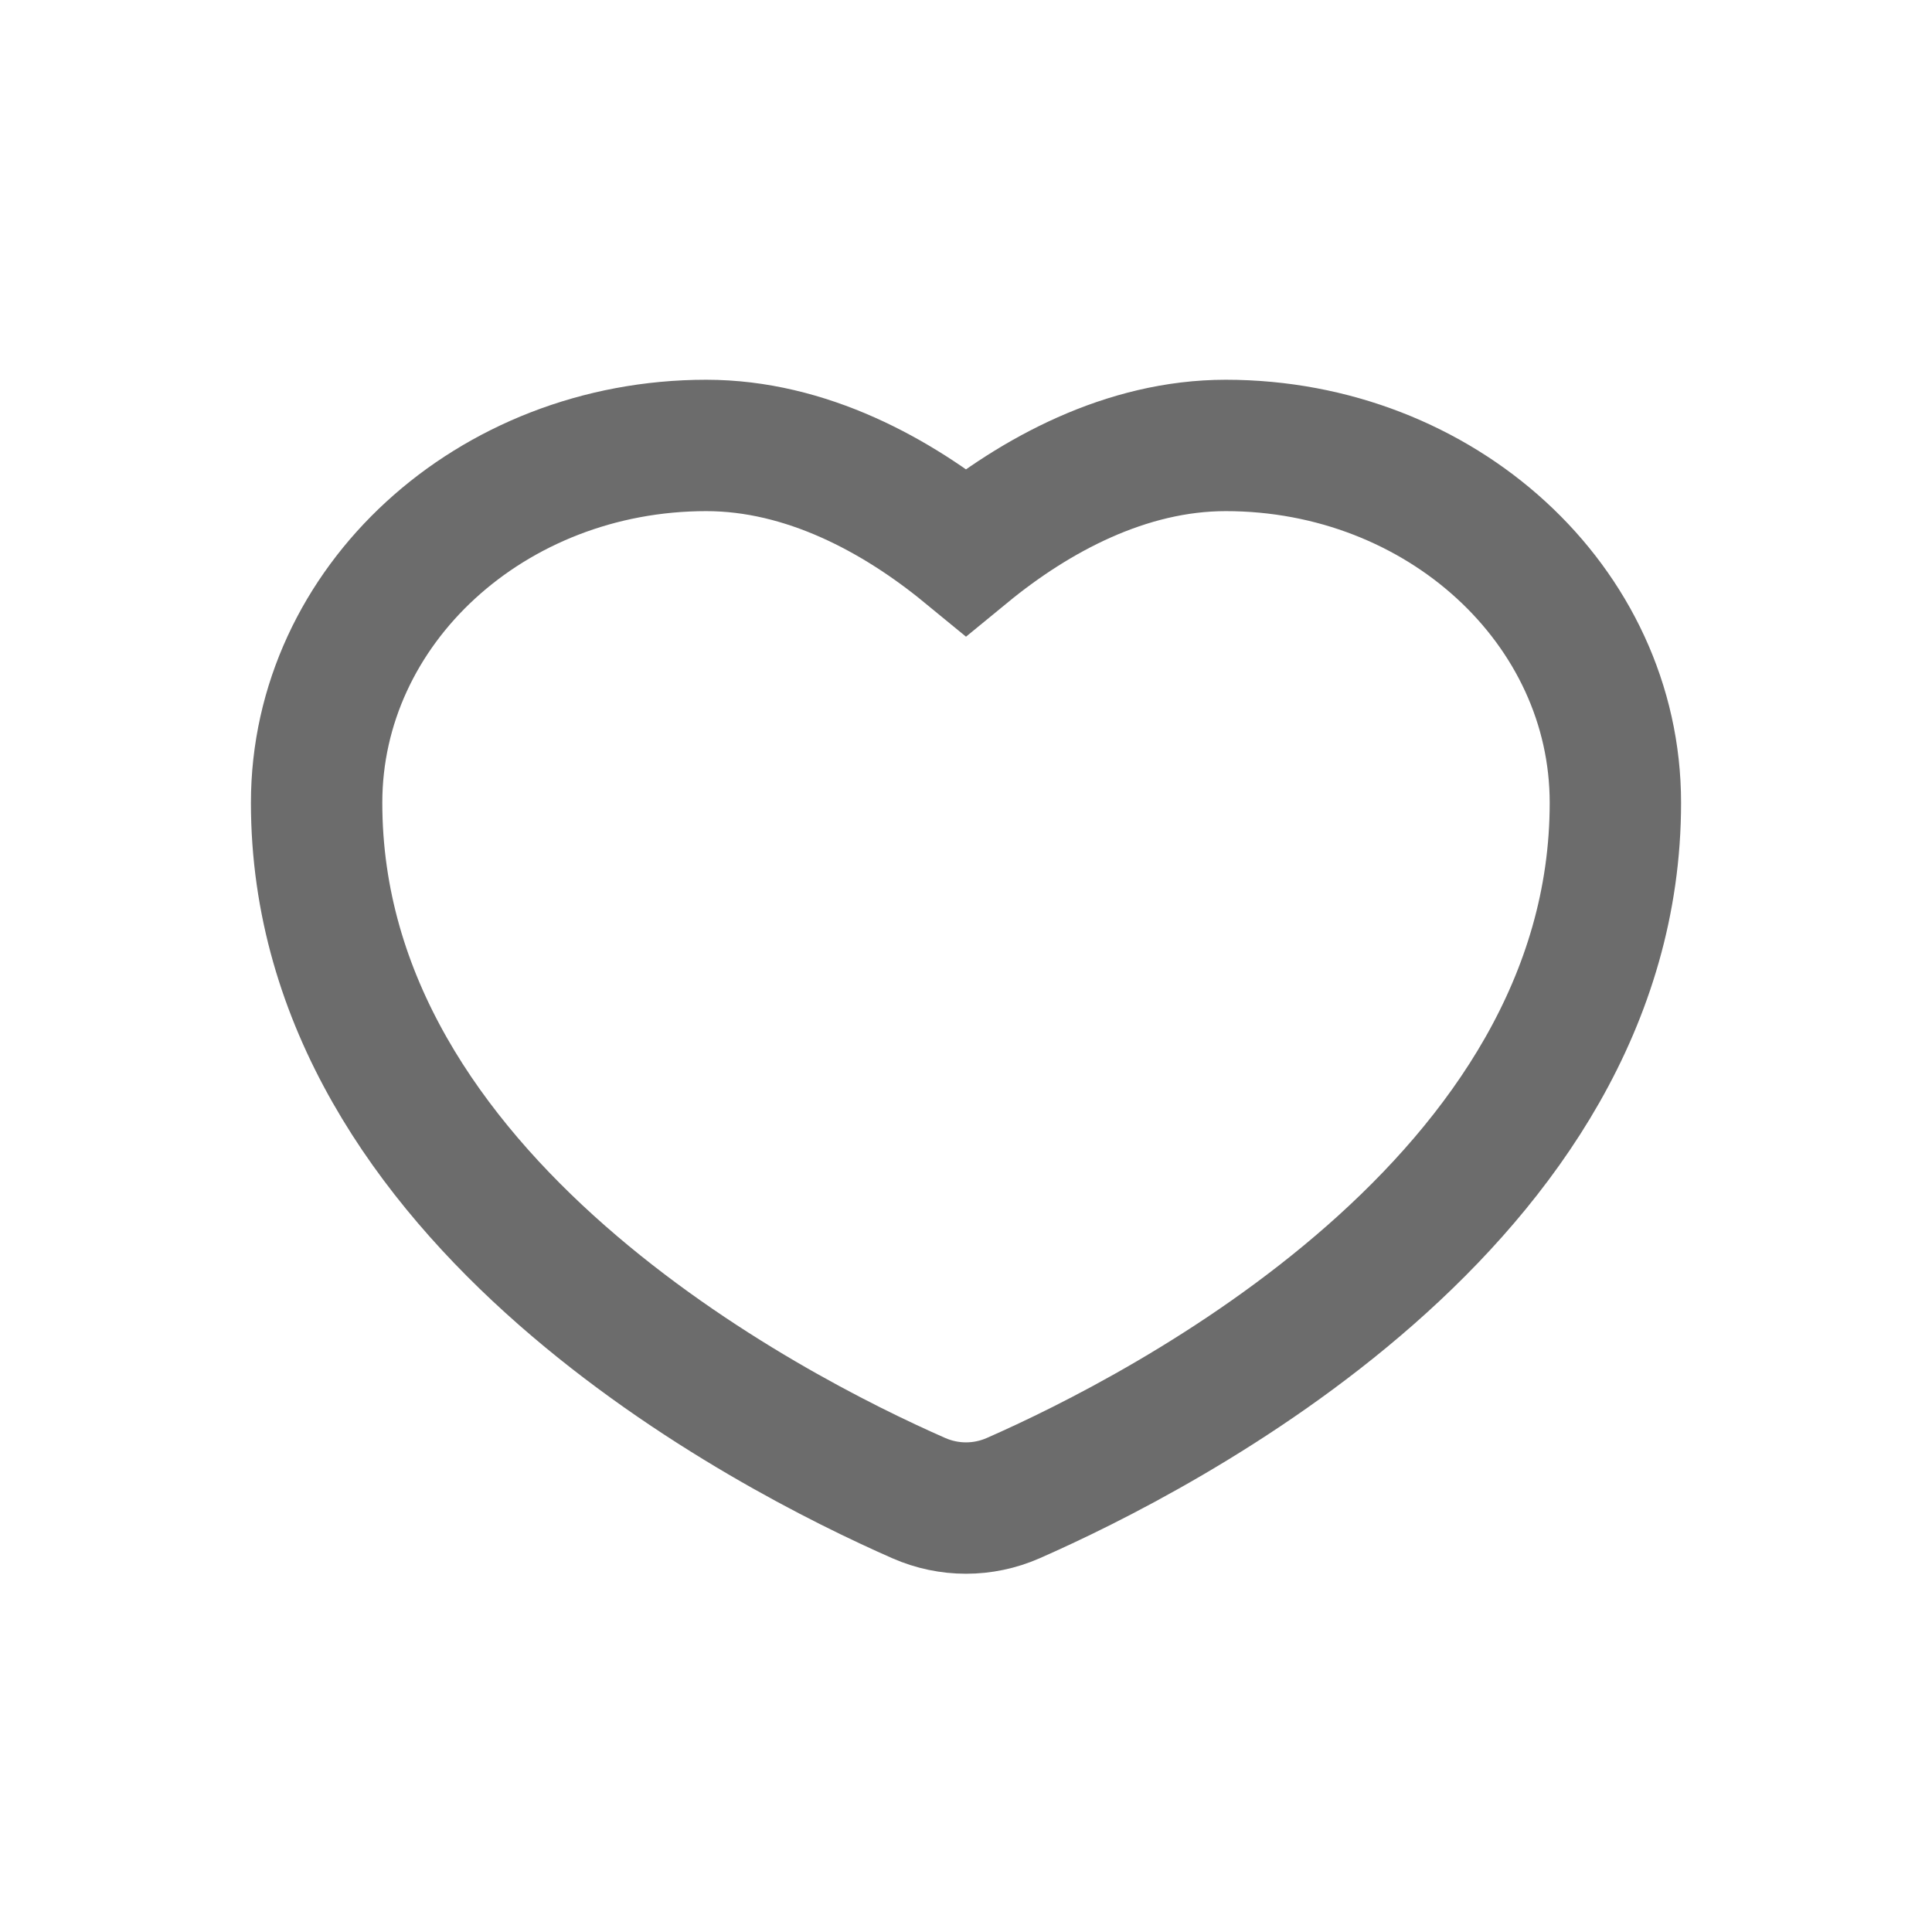 <svg width="25" height="25" viewBox="0 0 25 25" fill="none" xmlns="http://www.w3.org/2000/svg">
<path d="M9.139 5.764C10.43 5.764 11.608 6.407 12.5 7.139C13.392 6.407 14.57 5.764 15.861 5.764C18.645 5.764 20.903 7.834 20.903 10.388C20.903 15.538 15.042 18.537 13.11 19.386C12.72 19.557 12.28 19.557 11.89 19.386C9.958 18.537 4.097 15.538 4.097 10.388C4.097 7.834 6.354 5.764 9.139 5.764Z" stroke="#6C6C6C" stroke-width="1.7"/>
</svg>
